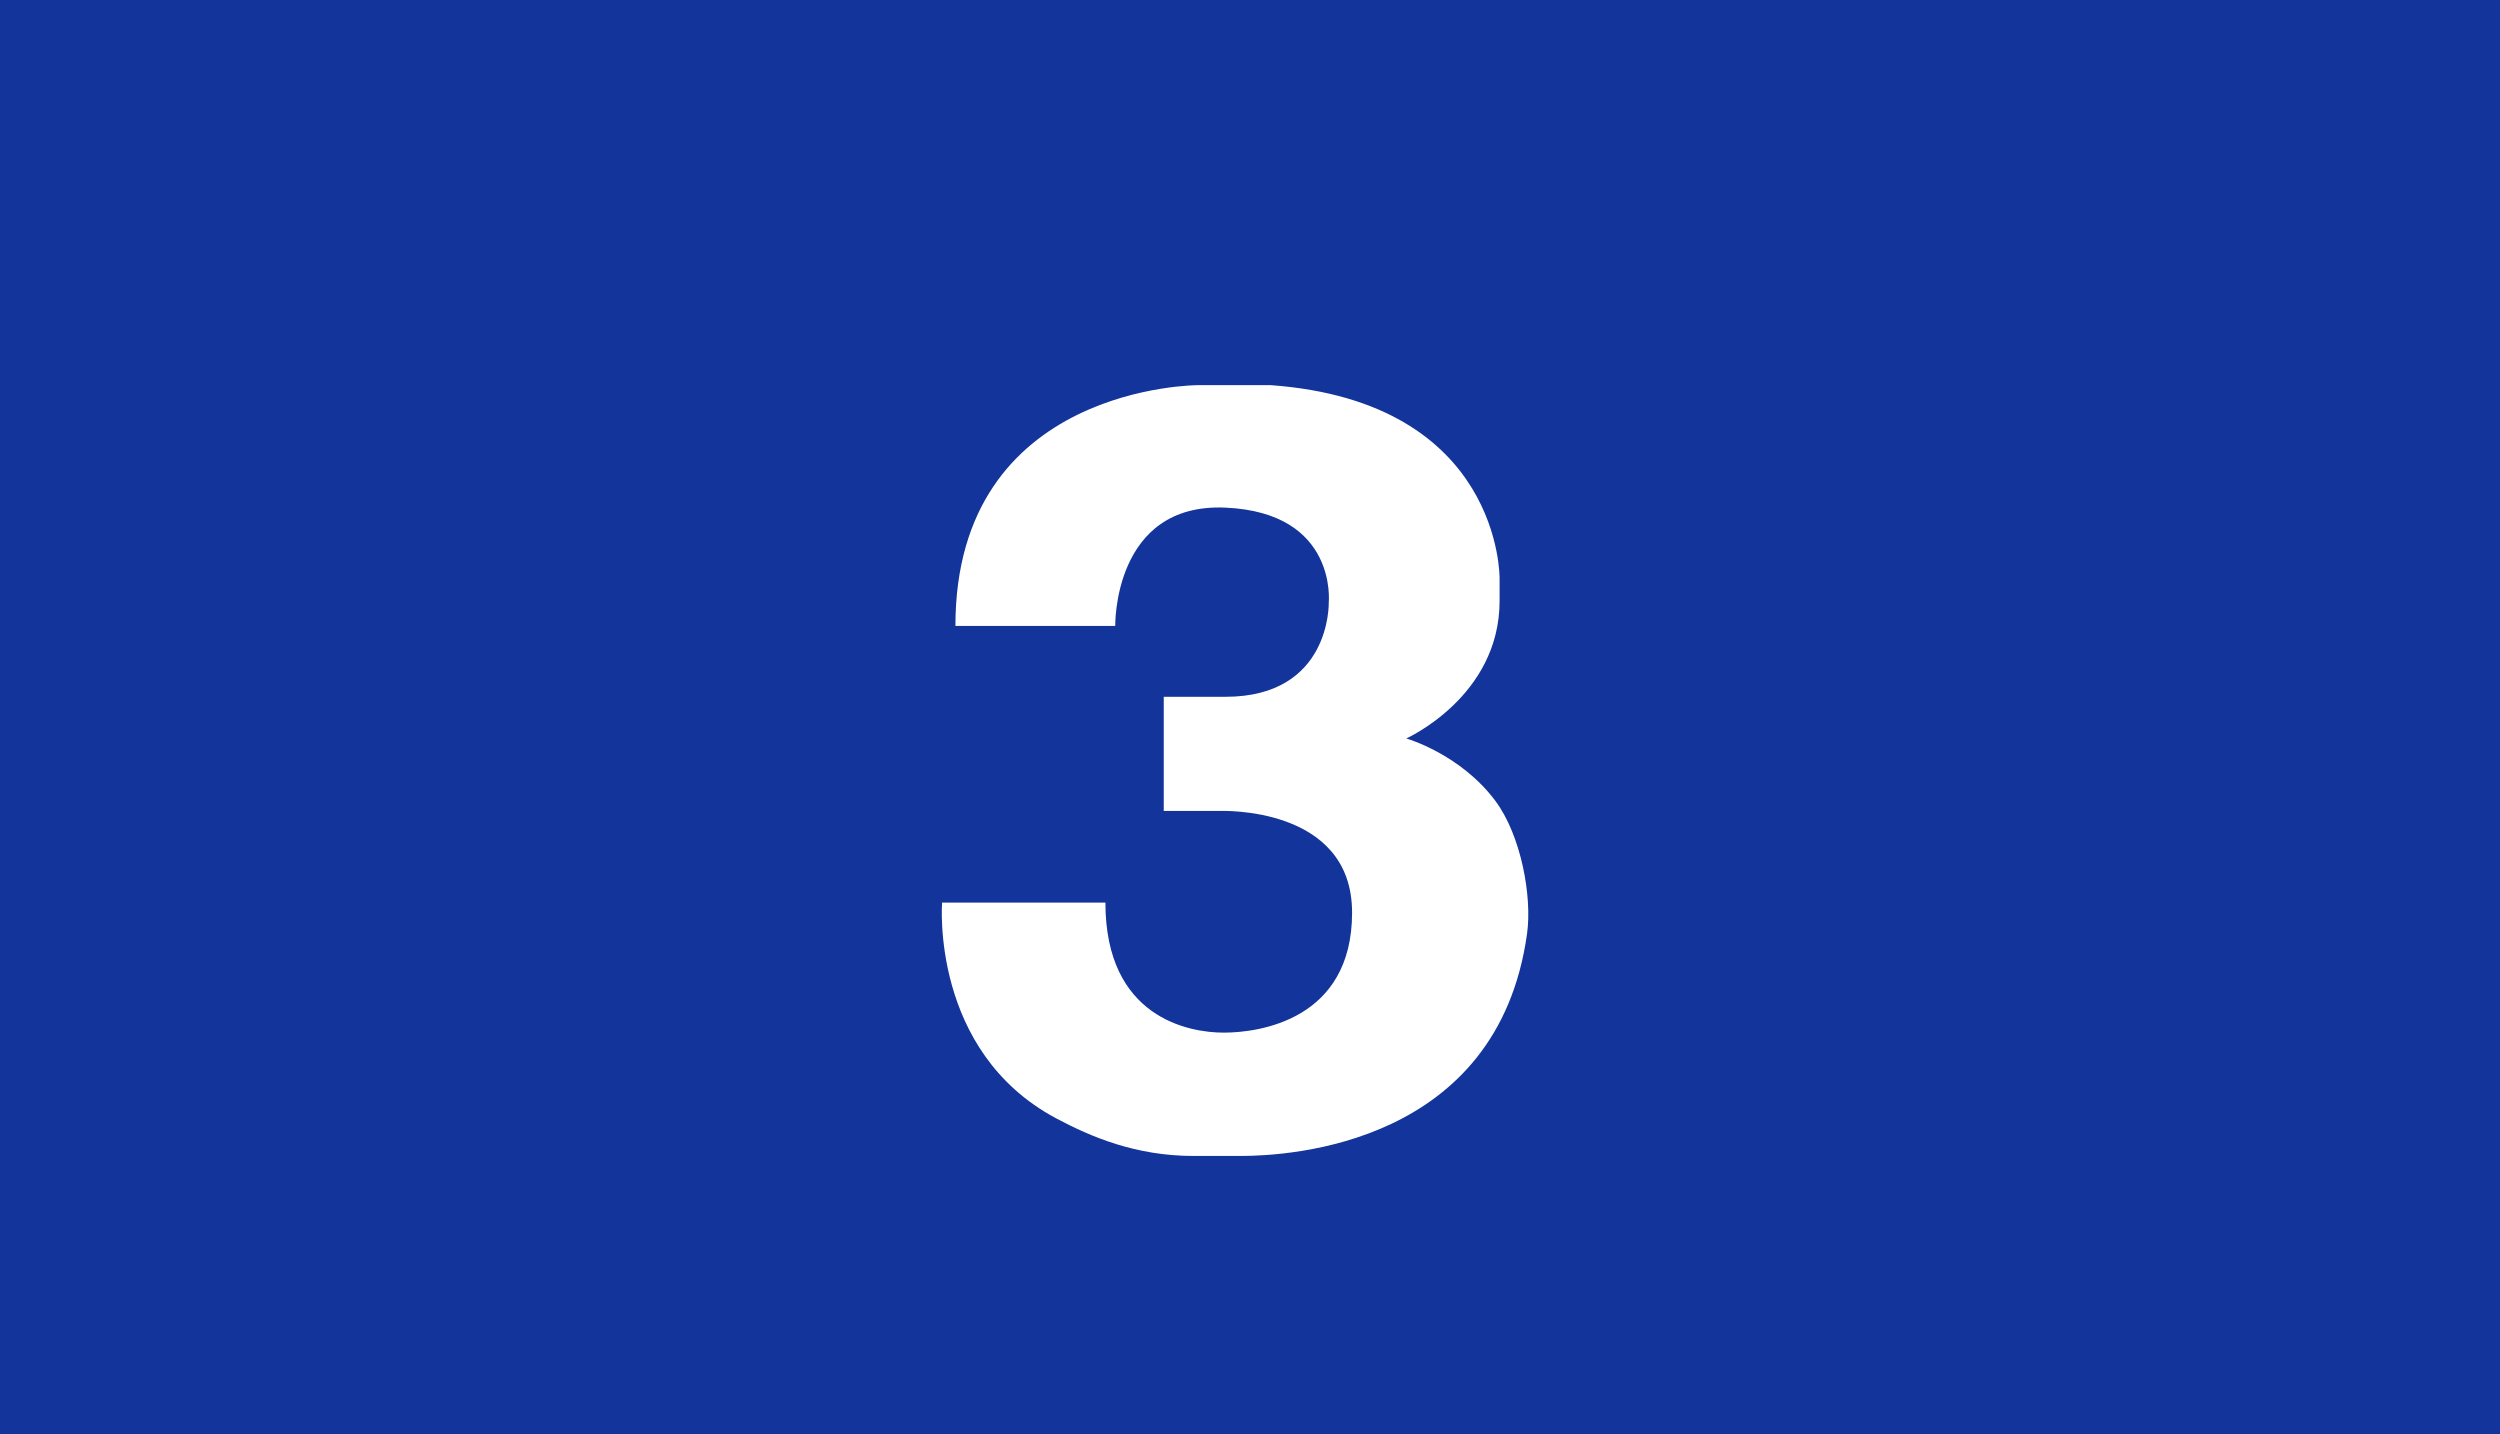 <?xml version="1.0" encoding="utf-8"?>
<!-- Generator: Adobe Illustrator 15.0.0, SVG Export Plug-In . SVG Version: 6.00 Build 0)  -->
<!DOCTYPE svg PUBLIC "-//W3C//DTD SVG 1.1//EN" "http://www.w3.org/Graphics/SVG/1.1/DTD/svg11.dtd">
<svg version="1.1" id="Laag_1" xmlns="http://www.w3.org/2000/svg" xmlns:xlink="http://www.w3.org/1999/xlink" x="0px" y="0px"
	 width="1000px" height="573.77px" viewBox="0 0 1000 573.77" enable-background="new 0 0 1000 573.77" xml:space="preserve">
<rect x="0" y="0" width="1000" height="573.77" fill="#808080" stroke="none"/>
<path fill="#13349B" d="M1000,0H0v573.77h1000V0L1000,0z"/>
<path fill="#FFFFFF" d="M382.167,250.385h63.926c0,0-0.927-49.333,44.074-47.333s41.333,38,41.333,38s1,37.667-41.333,37.667H465.5
	v45.667h22.333c0,0,53-2.333,53,40.667s-37.333,48-51.333,48s-47.333-6-47.333-52h-65.333c0,0-4.726,59.469,45.679,86.311
	c13.792,7.345,31.713,15.022,54.988,15.022c0,0,9.5,0,18.667,0c20,0,102.999-4.667,114.666-89c2.049-14.81-2.4-39.22-12.666-53
	c-14.06-18.875-35.667-25-35.667-25s37.333-16.667,37.333-55v-9c0,0,1.001-70.666-91.666-77.333H479.5
	C479.5,154.052,382.167,153.718,382.167,250.385z"/>
</svg>
